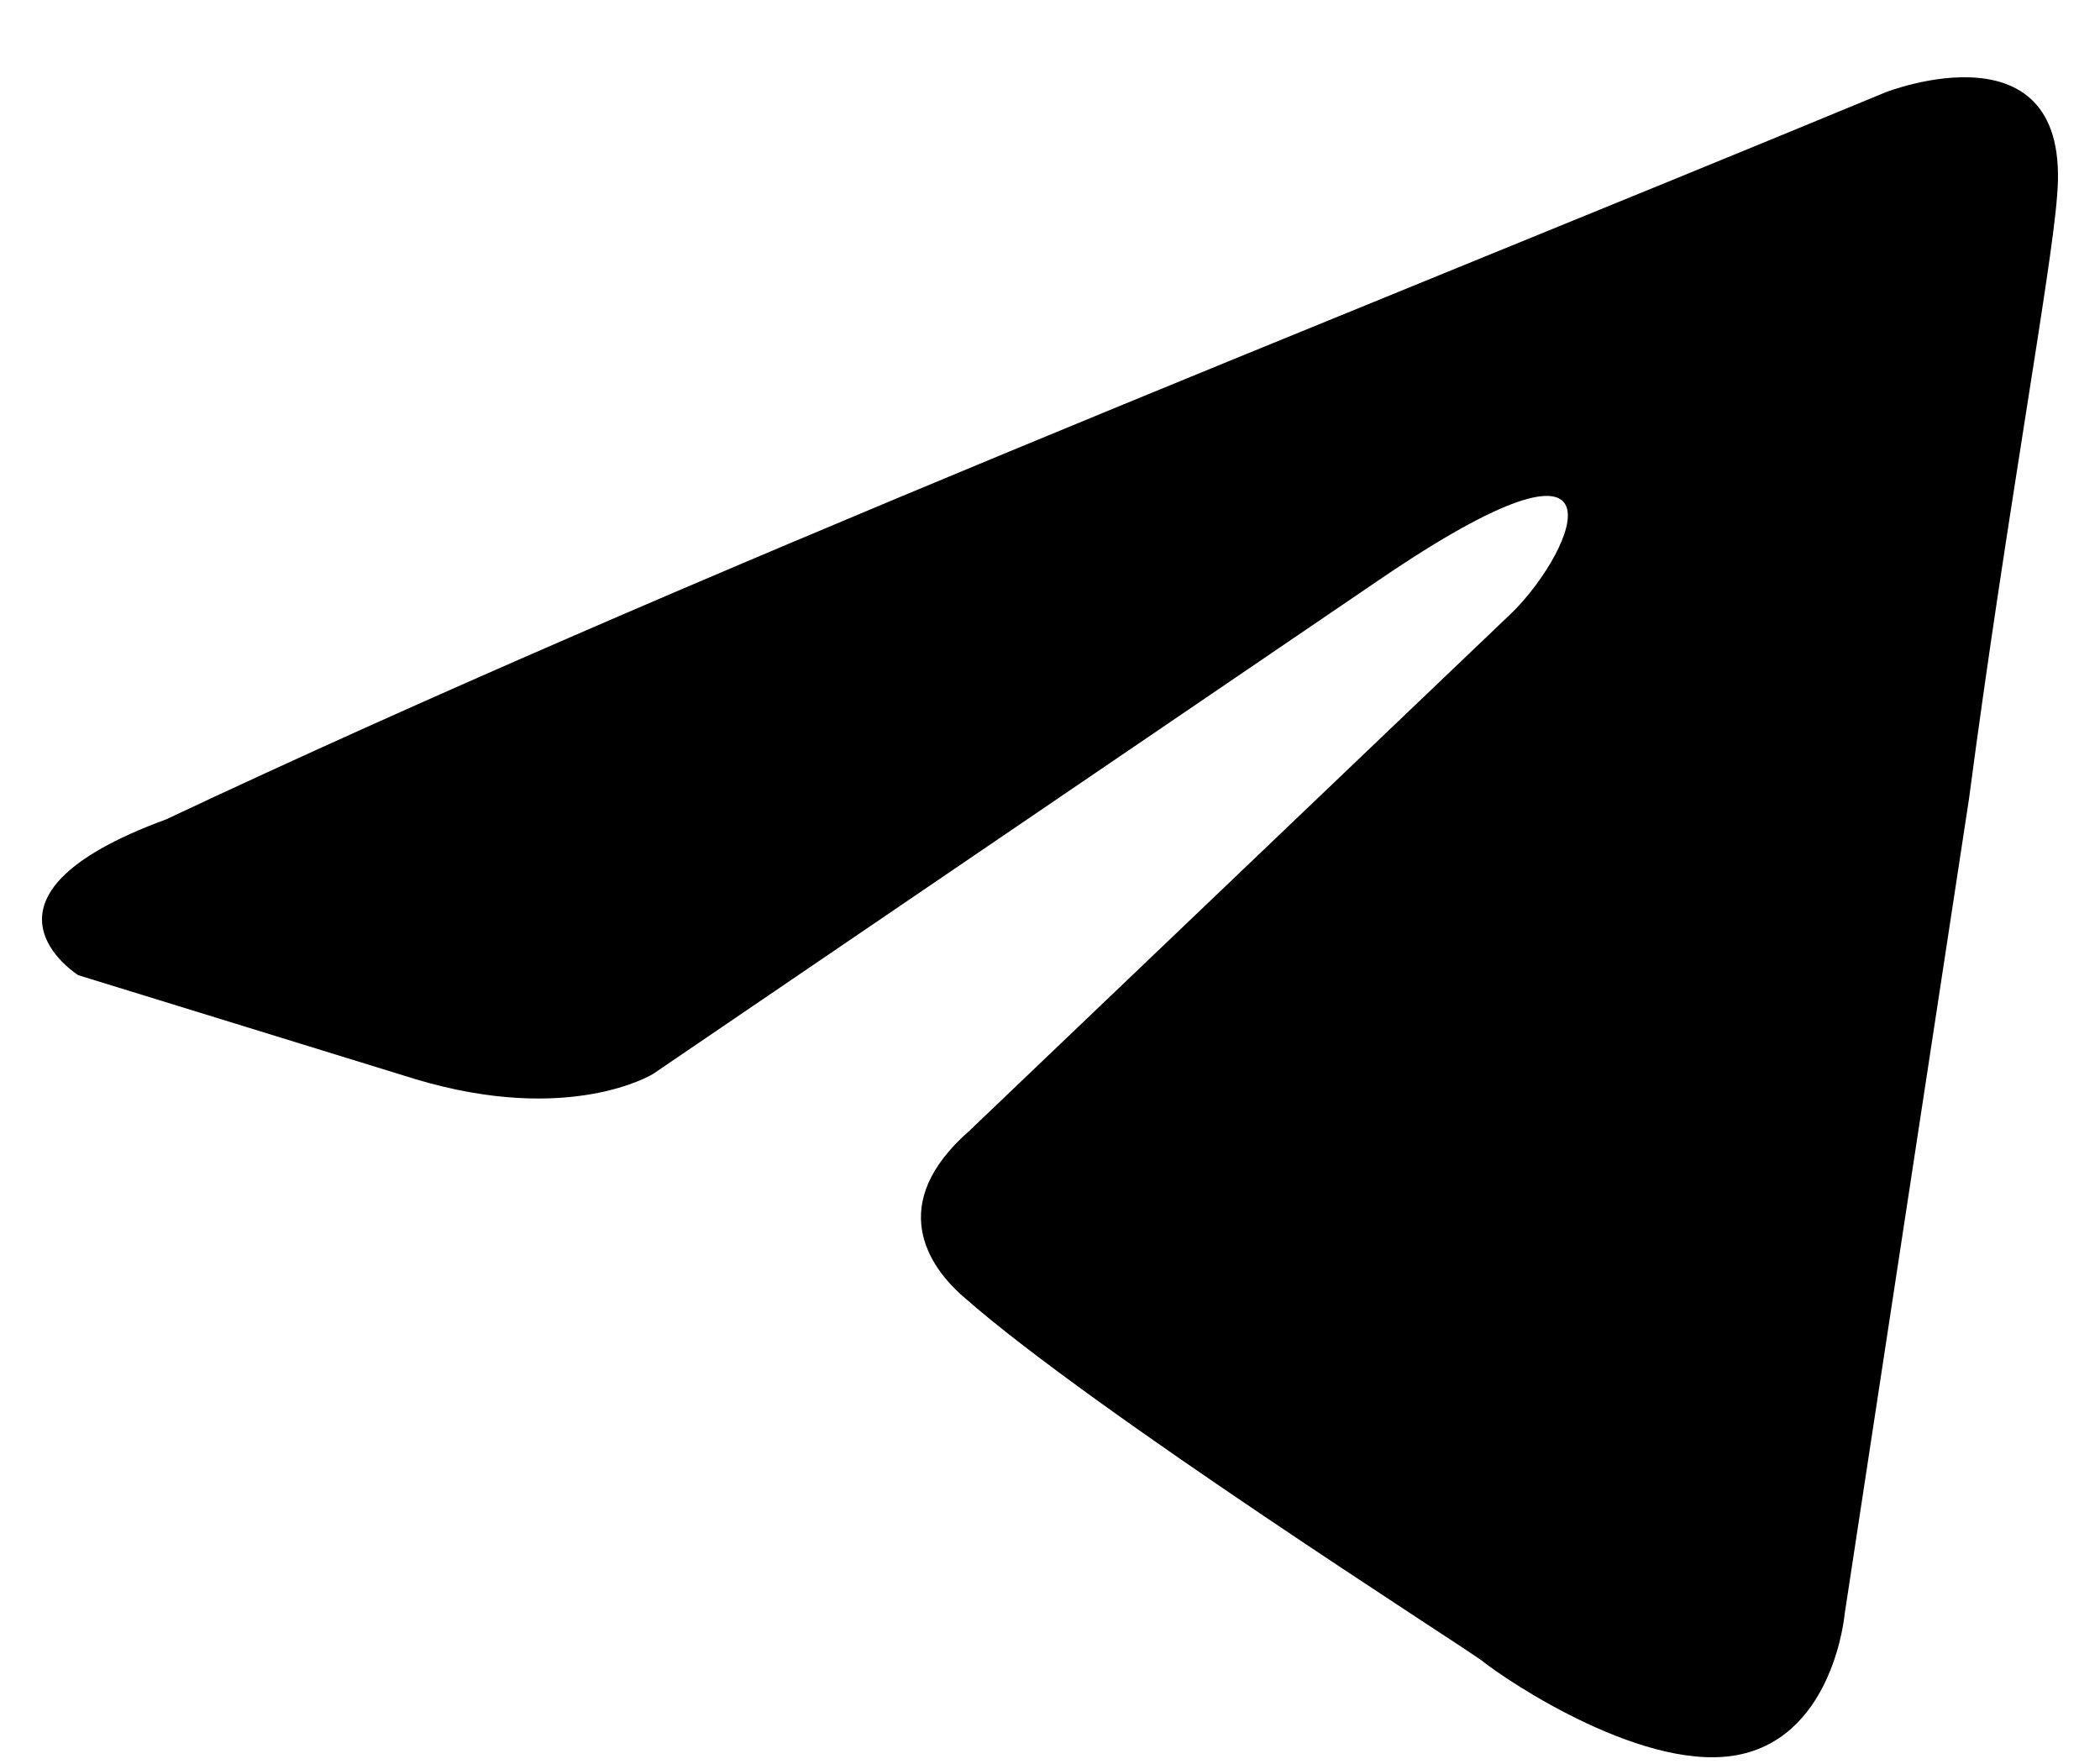 <svg width="25" height="21" viewBox="0 0 25 21" fill="none" xmlns="http://www.w3.org/2000/svg">
<path d="M22.454 1.096C22.454 1.096 24.674 0.231 24.489 2.333C24.427 3.199 23.872 6.229 23.441 9.506L21.96 19.215C21.96 19.215 21.837 20.637 20.727 20.884C19.617 21.132 17.952 20.019 17.643 19.771C17.397 19.586 13.018 16.803 11.476 15.443C11.045 15.072 10.551 14.33 11.538 13.464L18.014 7.28C18.754 6.538 19.494 4.807 16.41 6.909L7.776 12.784C7.776 12.784 6.789 13.402 4.939 12.845L0.931 11.609C0.931 11.609 -0.55 10.681 1.979 9.754C8.146 6.847 15.732 3.879 22.454 1.096Z" fill="black"/>
</svg>
